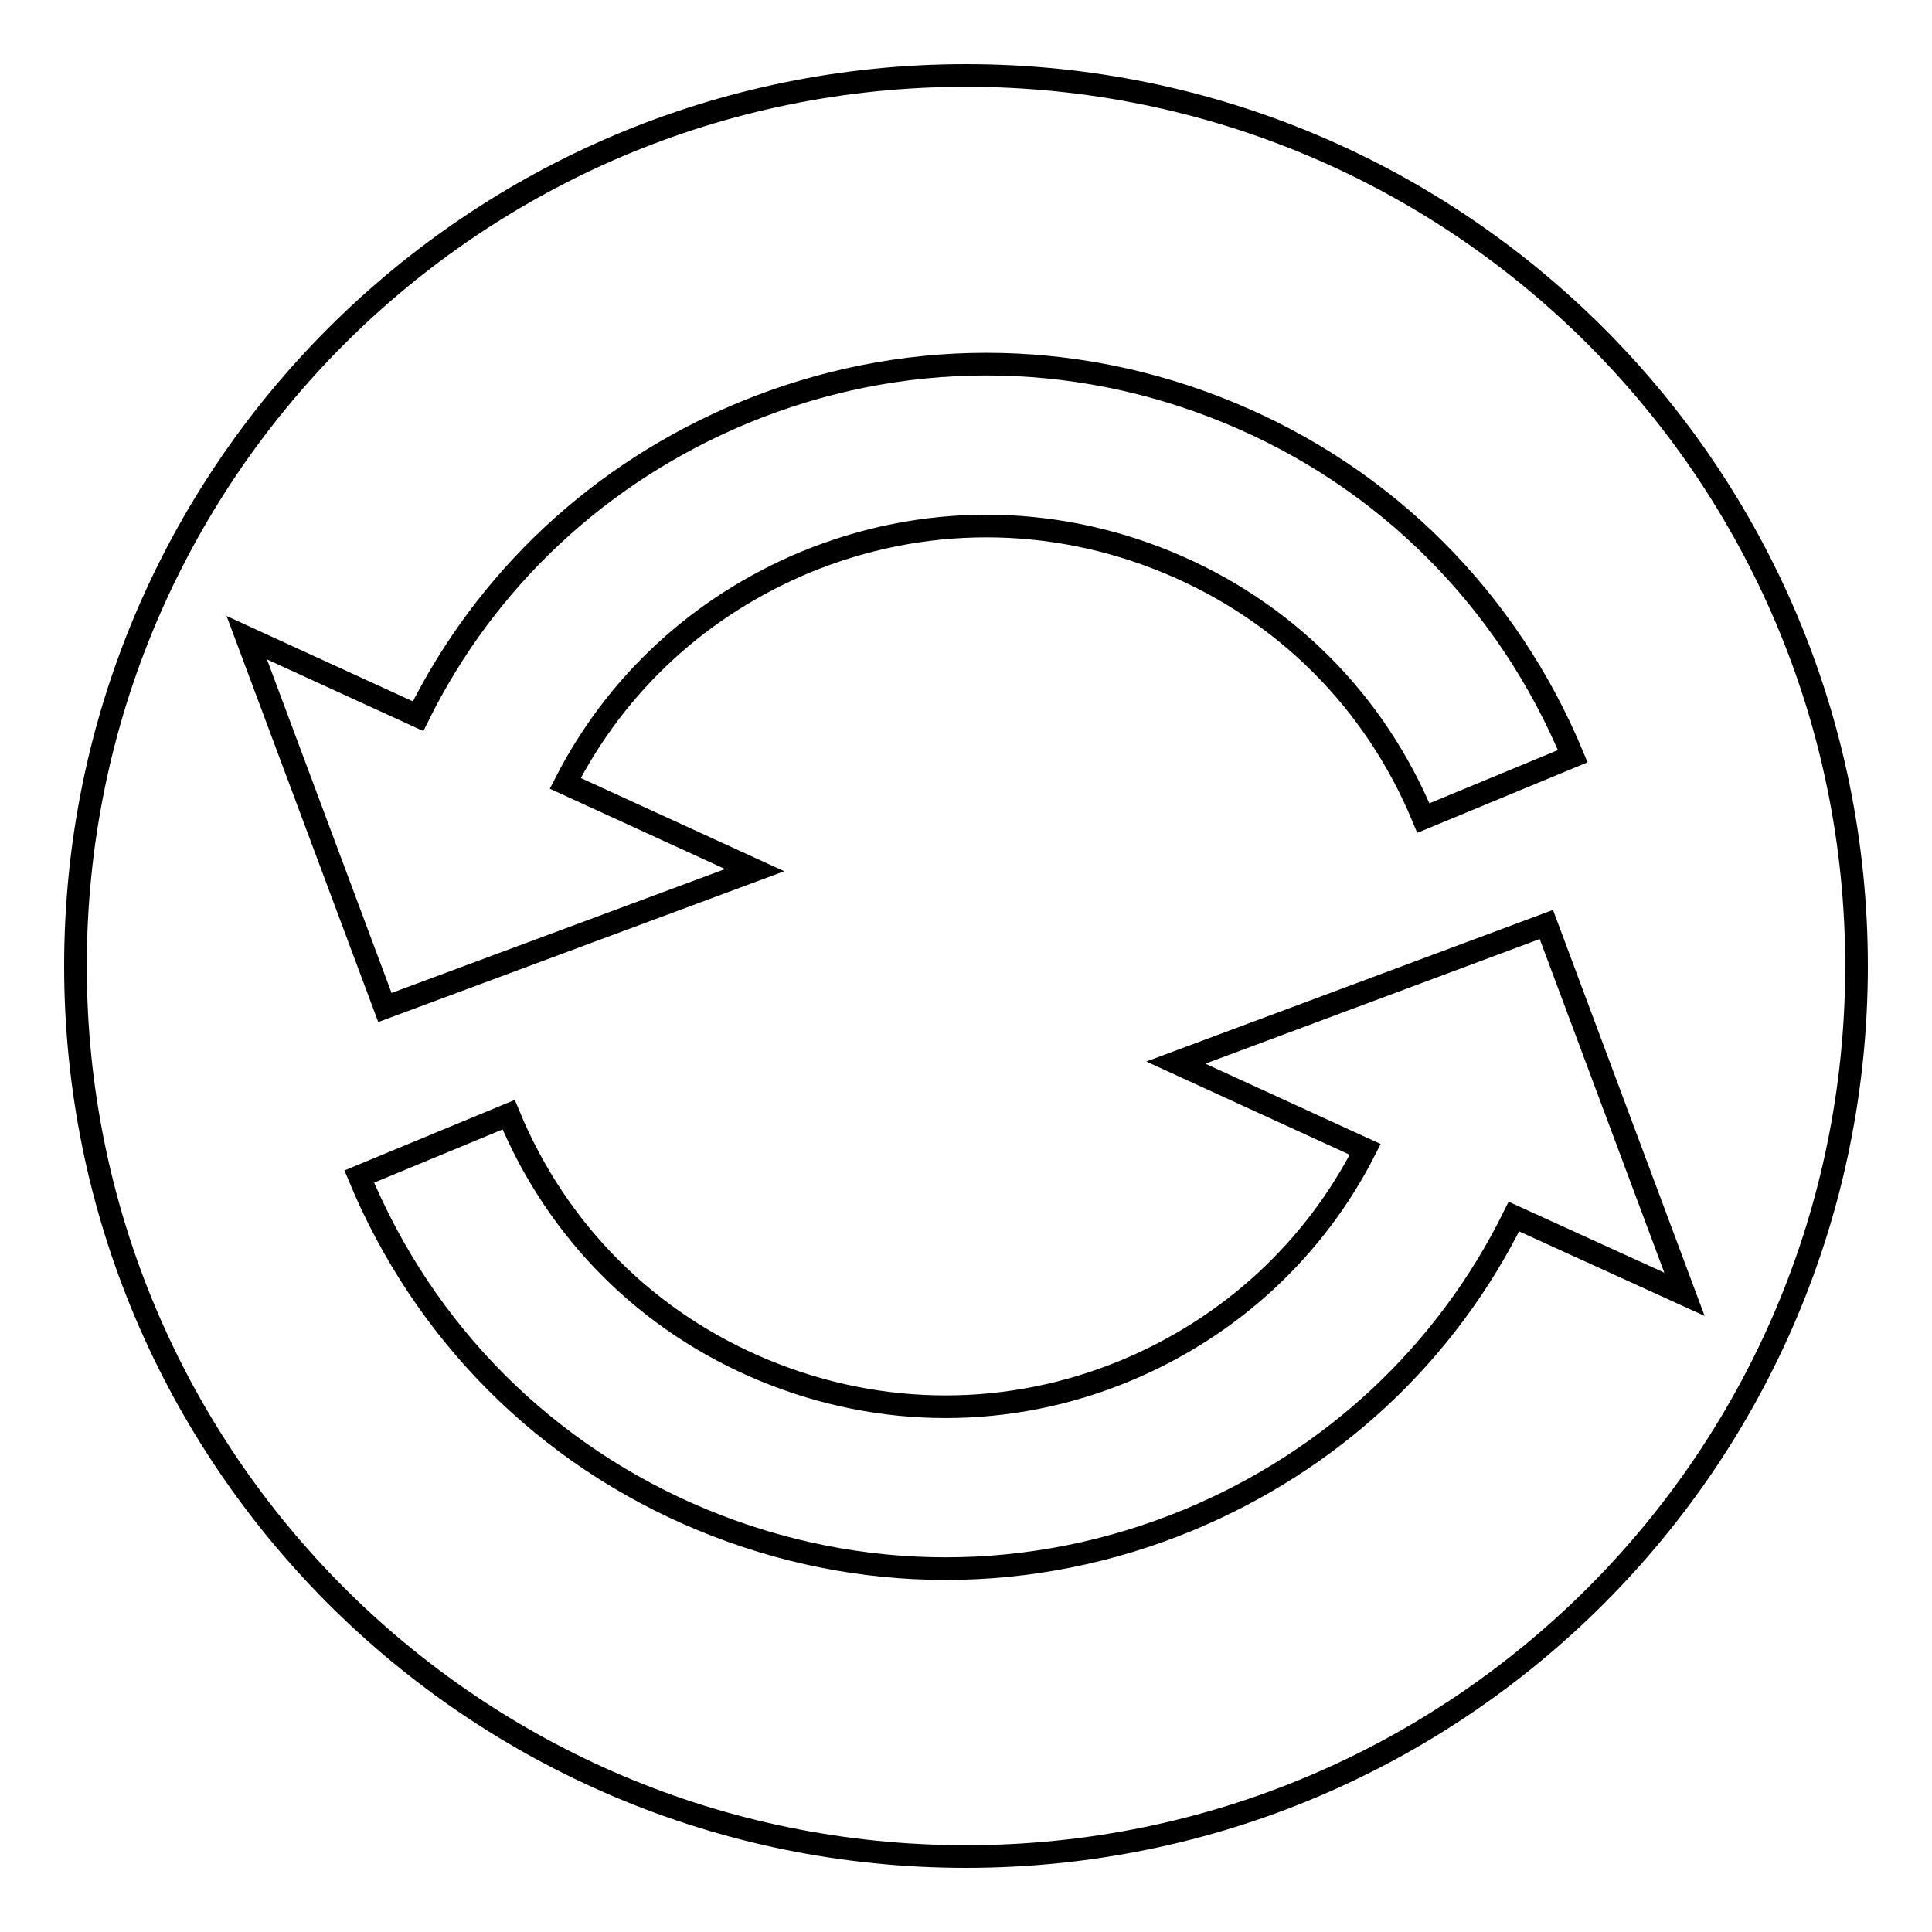 <?xml version="1.0" encoding="utf-8"?>
<!-- Svg Vector Icons : http://www.onlinewebfonts.com/icon -->
<!DOCTYPE svg PUBLIC "-//W3C//DTD SVG 1.1//EN" "http://www.w3.org/Graphics/SVG/1.1/DTD/svg11.dtd">
<svg version="1.1" xmlns="http://www.w3.org/2000/svg" xmlns:xlink="http://www.w3.org/1999/xlink" x="0px" y="0px" viewBox="0 0 256 256" enable-background="new 0 0 256 256" xml:space="preserve">
<g><g><g><path stroke-width="3" fill-opacity="0" stroke="#000000"  d="M128,10C62.8,10,10,62.8,10,128c0,65.2,52.8,118,118,118c65.2,0,118-52.8,118-118C246,62.8,193.2,10,128,10z M32.7,84.5l22.7,10.4c9-18.2,24.1-32.3,43.1-40.2c20.8-8.6,43.6-8.6,64.4,0s36.9,24.8,45.5,45.5l-19.8,8.2c-6.4-15.5-18.4-27.5-33.9-33.9c-15.5-6.4-32.5-6.4-48,0c-13.9,5.8-25,16-31.8,29.3l25.1,11.5L51,133.5L32.7,84.5z M200.6,161.2c-9,18.2-24.1,32.3-43.1,40.2c-20.8,8.6-43.6,8.6-64.4,0c-20.8-8.6-36.9-24.8-45.5-45.5l19.8-8.2c6.4,15.5,18.4,27.5,33.9,33.9s32.5,6.4,47.9,0c13.9-5.8,25-16.1,31.7-29.3l-25.1-11.5l49.1-18.3l18.3,49L200.6,161.2z"/></g><g></g><g></g><g></g><g></g><g></g><g></g><g></g><g></g><g></g><g></g><g></g><g></g><g></g><g></g><g></g></g></g>
</svg>